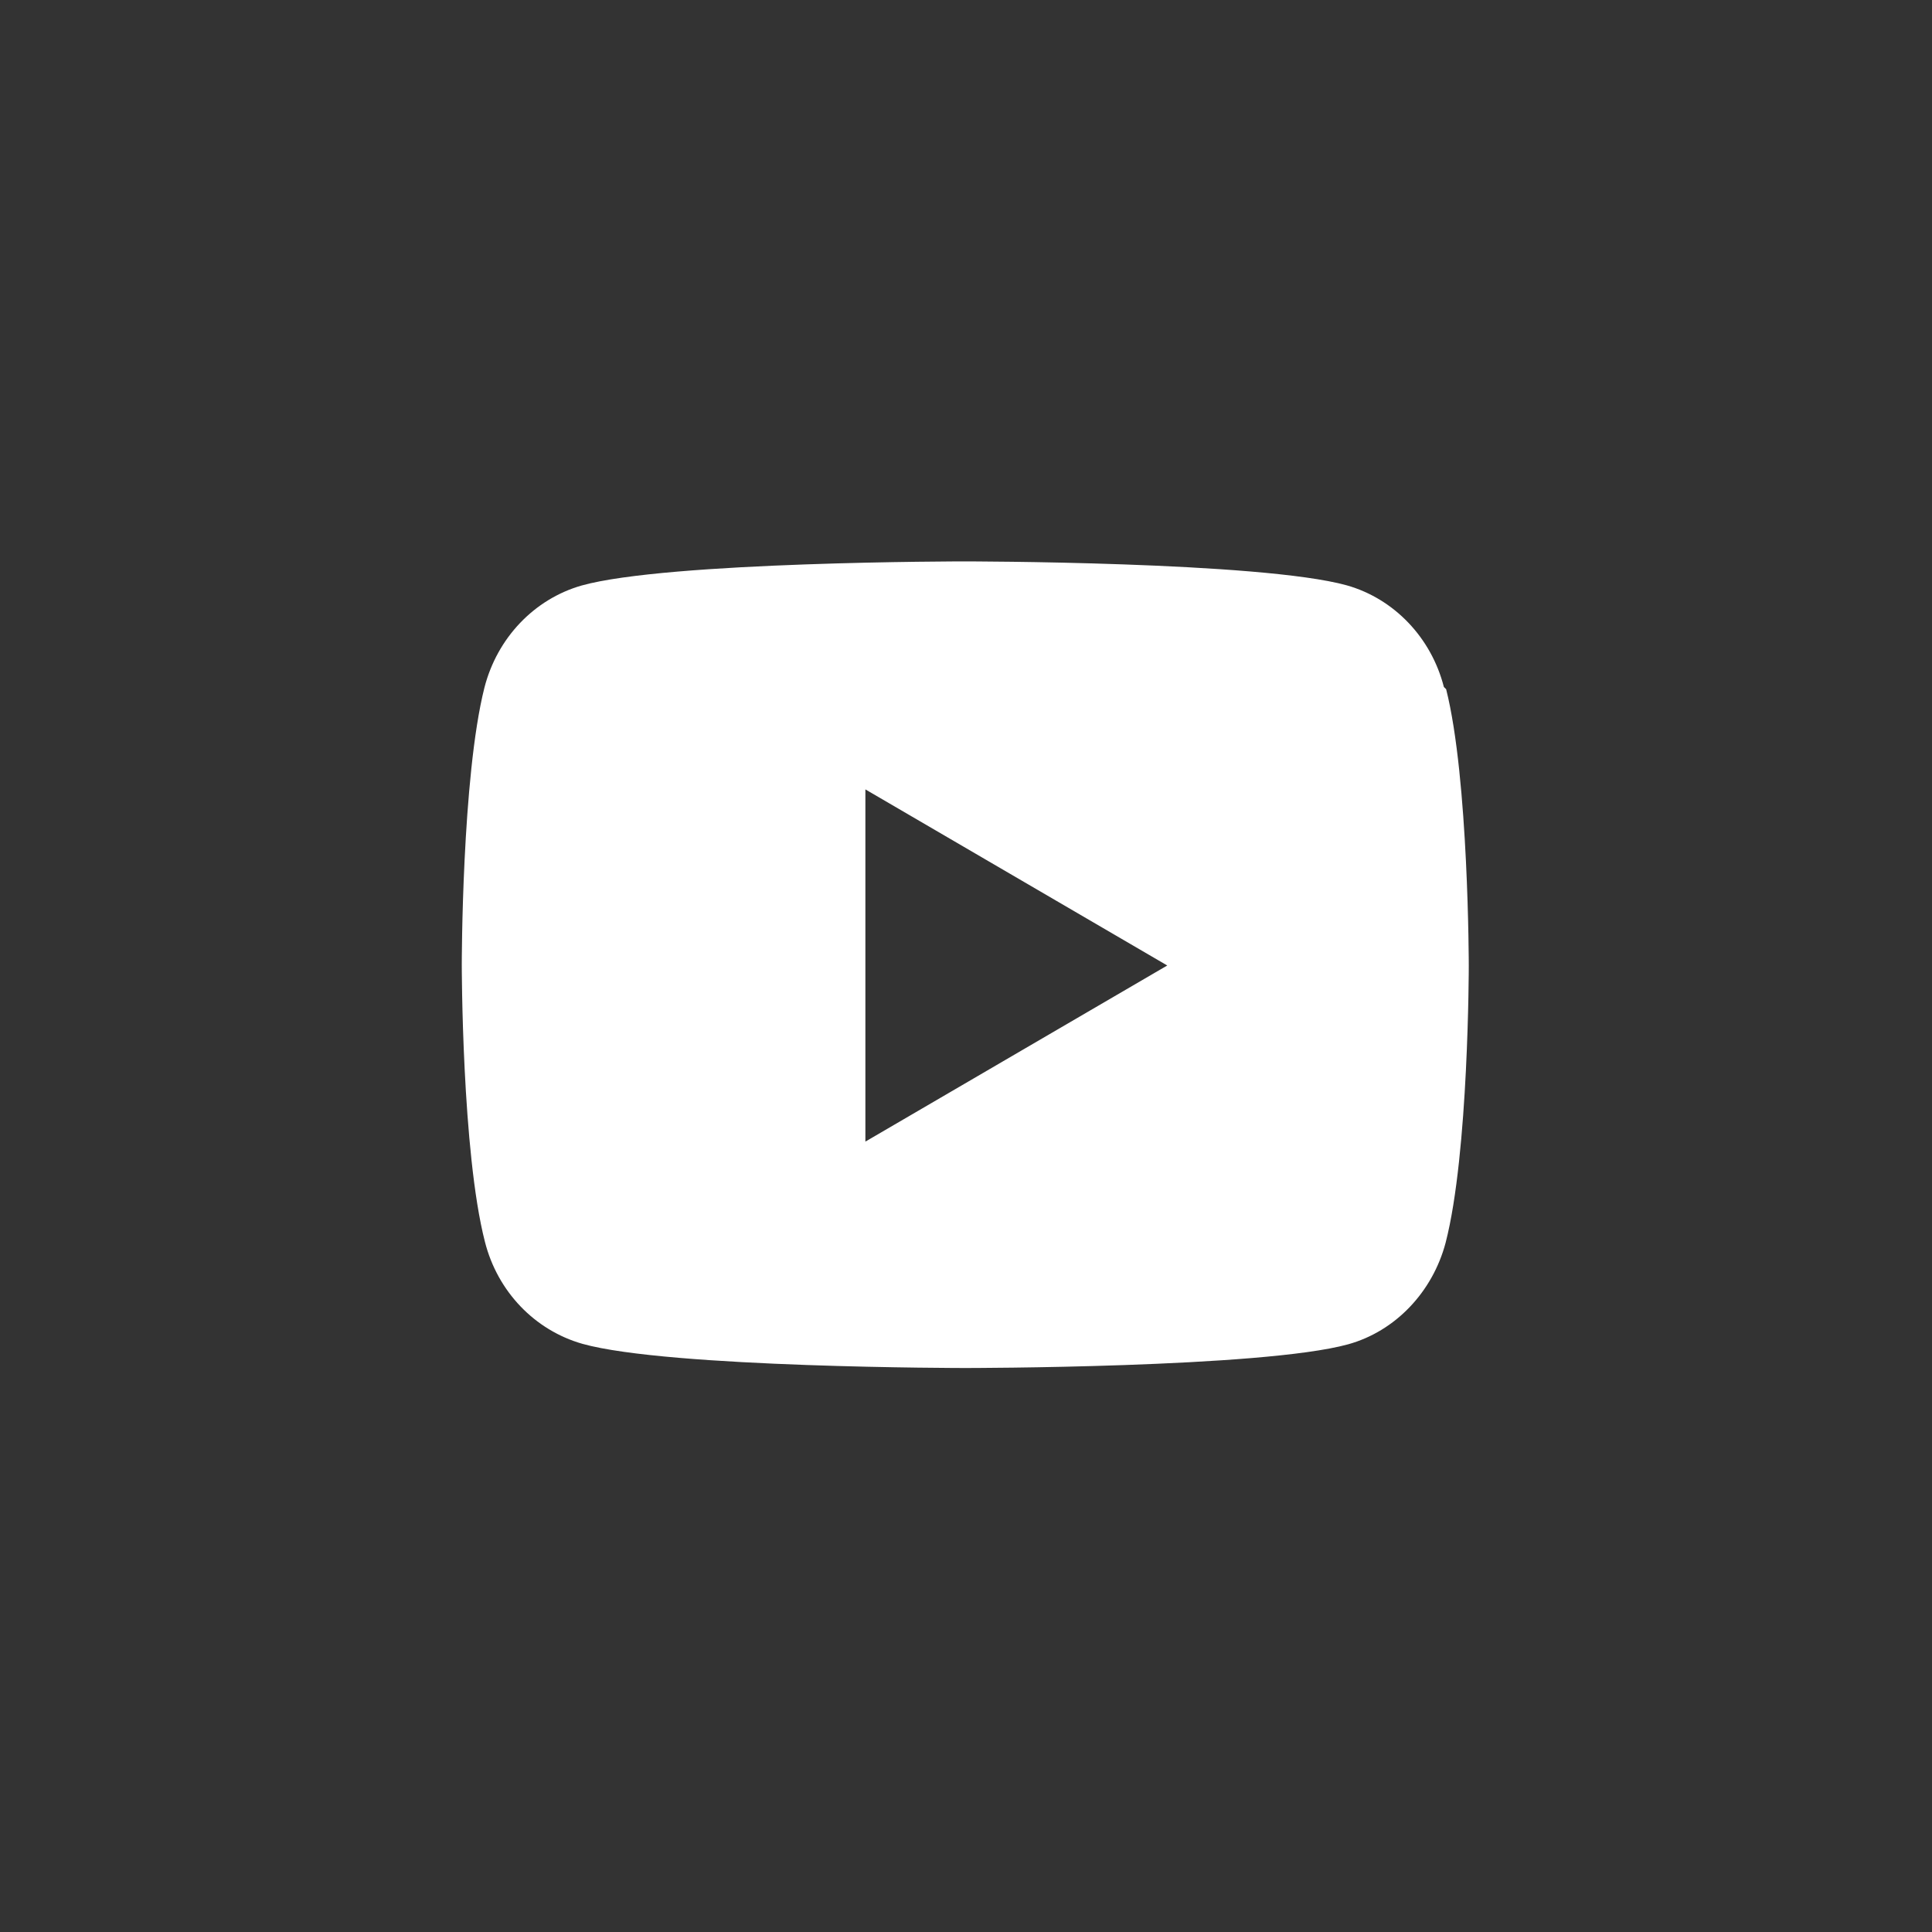 <svg class="transition hover:text-youtube fill-current" xmlns="http://www.w3.org/2000/svg" width="40" height="40" viewBox="0 0 64 64"><rect x="0" y="0" width="64" height="64" fill="#333333" stroke="none"/><g fill="none" fill-rule="evenodd"><path d="M0 0H64V64H0z"></path><g transform="translate(12 12)"><path d="M0 0L40 0 40 40 0 40z"></path><path fill="white" fill-rule="nonzero" d="M35.905 10.83c.75 2.967.75 9.17.75 9.17s0 6.2-.767 9.167c-.433 1.633-1.666 2.933-3.233 3.366-2.85.784-12.675.784-12.675.784s-9.822 0-12.683-.8c-1.584-.45-2.817-1.734-3.234-3.384-.766-2.983-.766-9.183-.766-9.183s0-6.2.75-9.17c.423-1.65 1.65-2.933 3.216-3.383 2.85-.8 12.675-.8 12.675-.8s9.817 0 12.675.793c1.567.443 2.8 1.733 3.217 3.367l.075.073zM16.667 25.817l10-5.834-10-5.833v11.667z"></path></g></g></svg>
